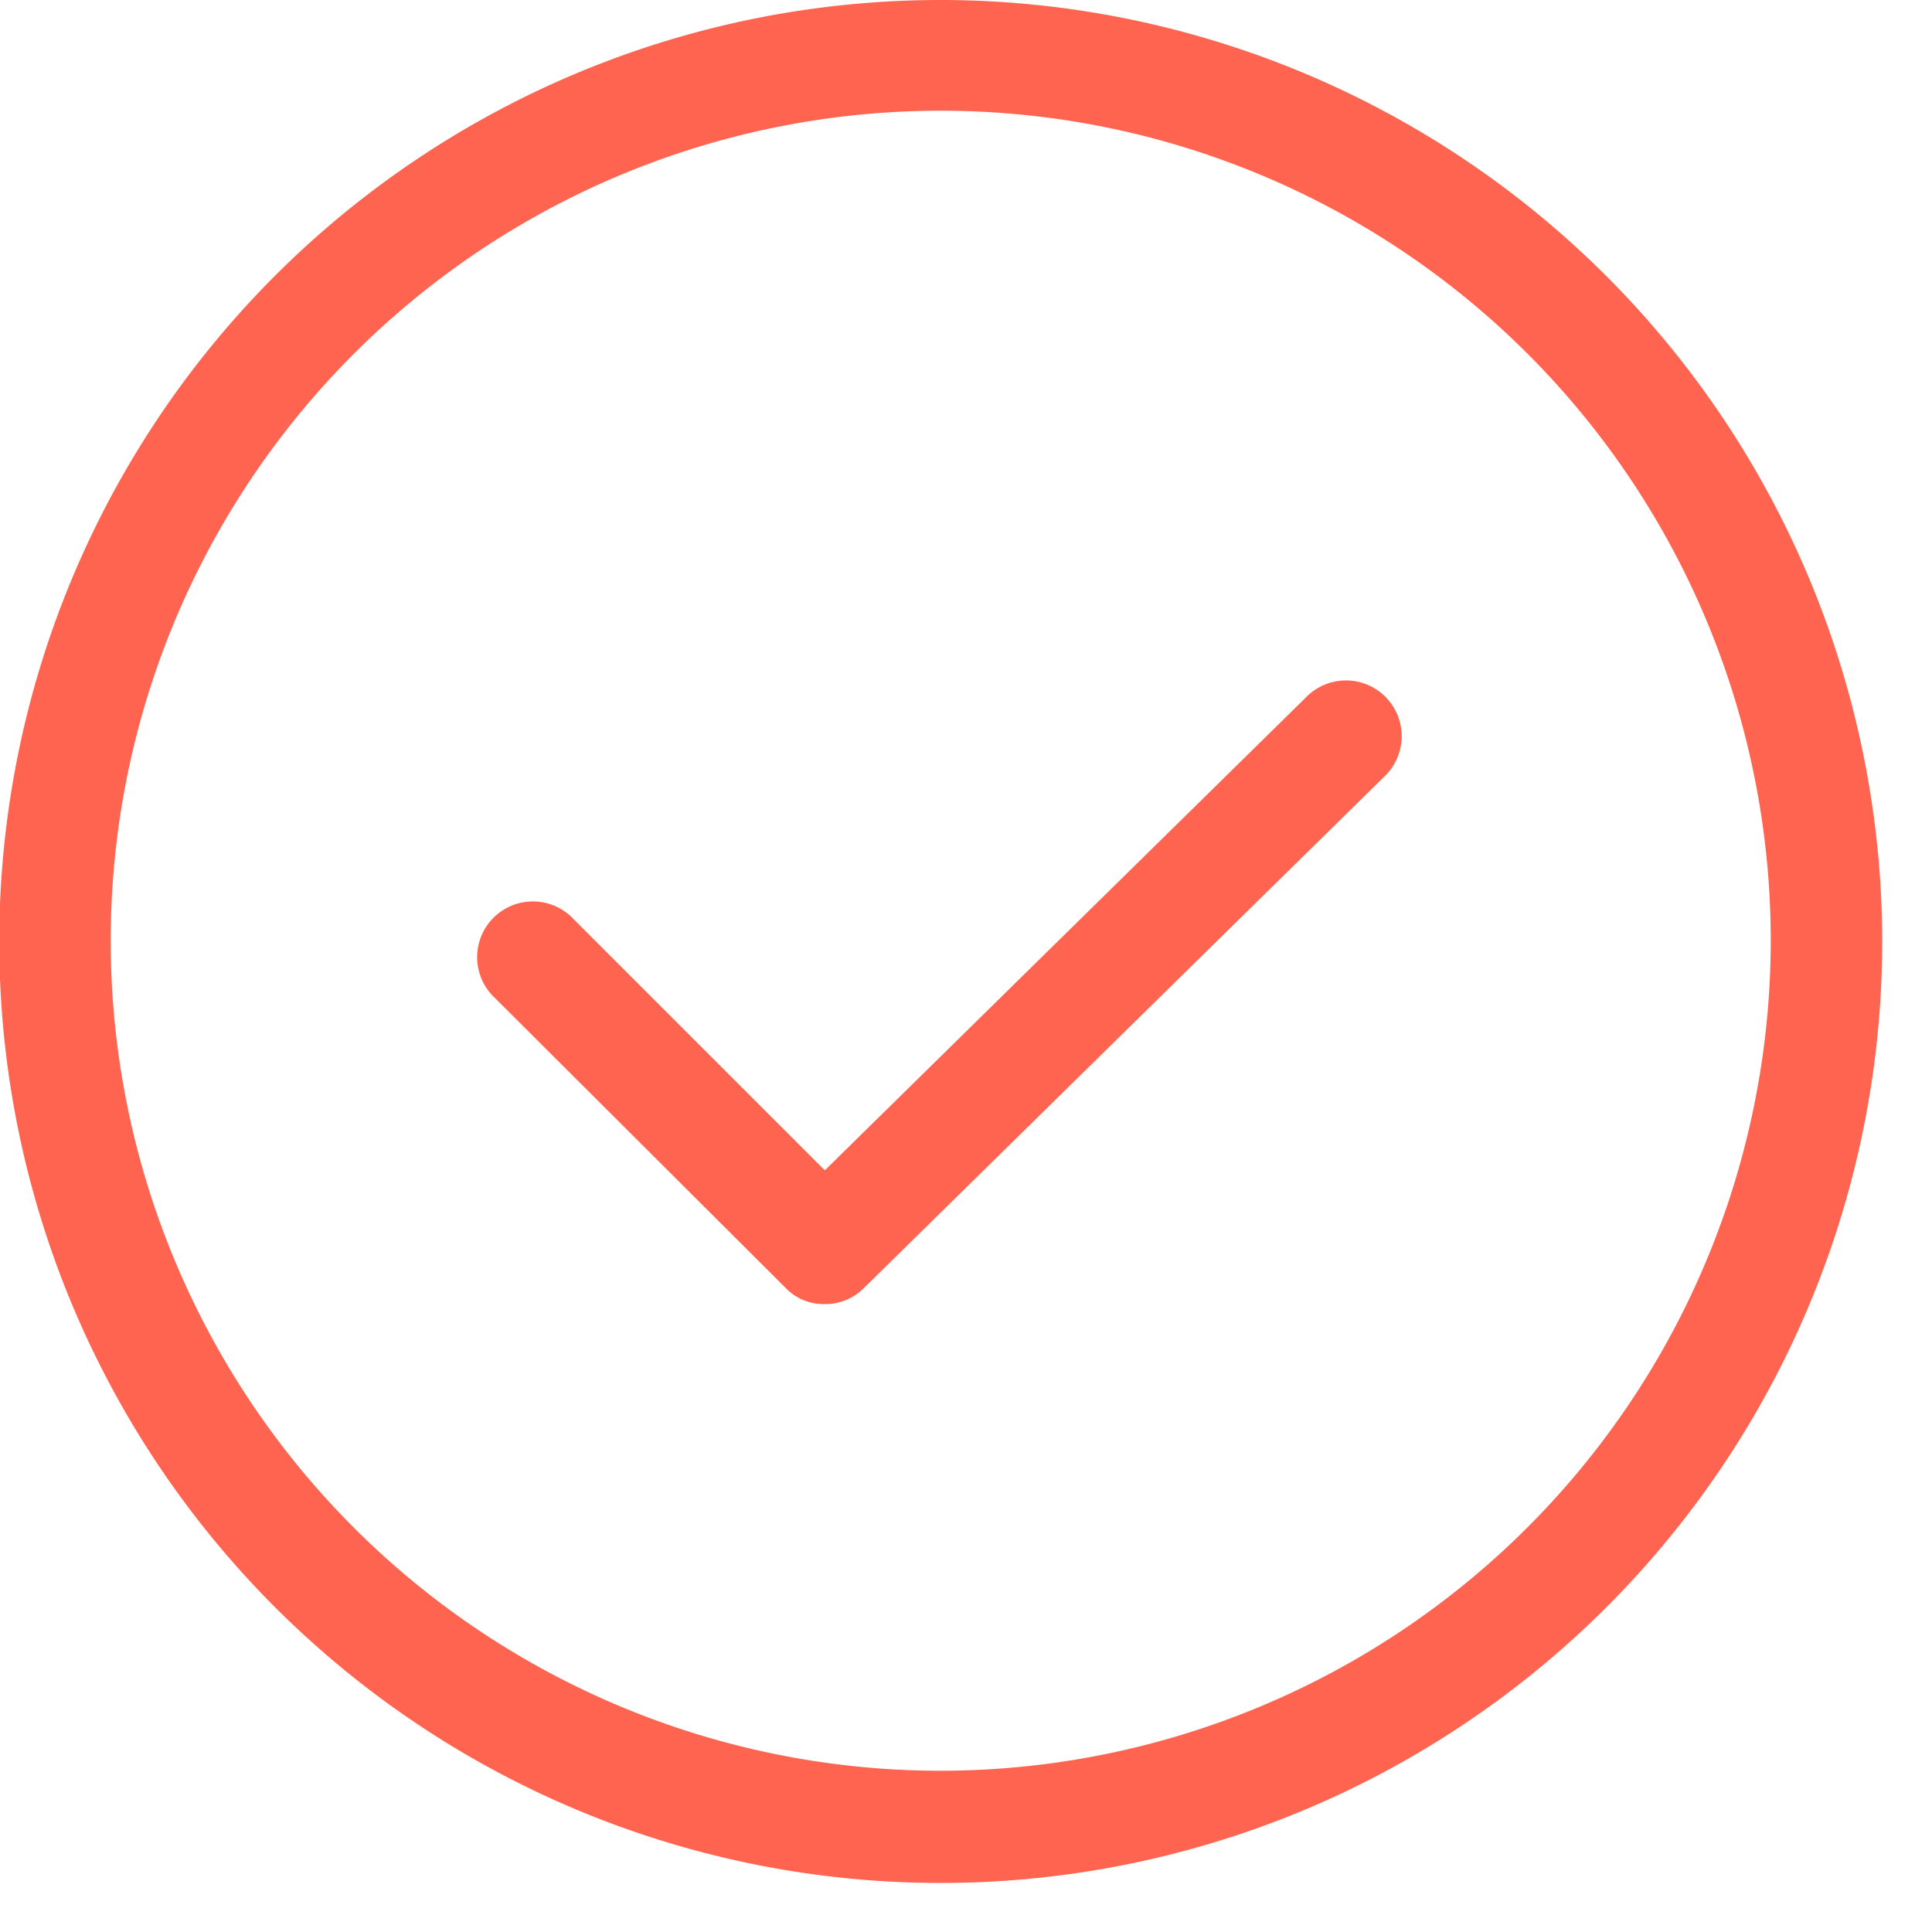 <svg id="Vrstva_1" data-name="Vrstva 1" xmlns="http://www.w3.org/2000/svg" viewBox="0 0 26 26"><defs><style>.cls-1{fill:#ff6450;}</style></defs><path class="cls-1" d="M12.67,0A12.67,12.67,0,1,0,25.33,12.67,12.68,12.68,0,0,0,12.67,0Zm0,23.83A11.17,11.17,0,1,1,23.83,12.67,11.18,11.18,0,0,1,12.67,23.83Z"/><path class="cls-1" d="M17.57,9.39,11.1,15.75,7.72,12.37a.75.75,0,1,0-1.06,1.06l3.91,3.9a.71.71,0,0,0,.53.22.73.73,0,0,0,.52-.21l7-6.88a.75.75,0,1,0-1.05-1.07Z"/></svg>